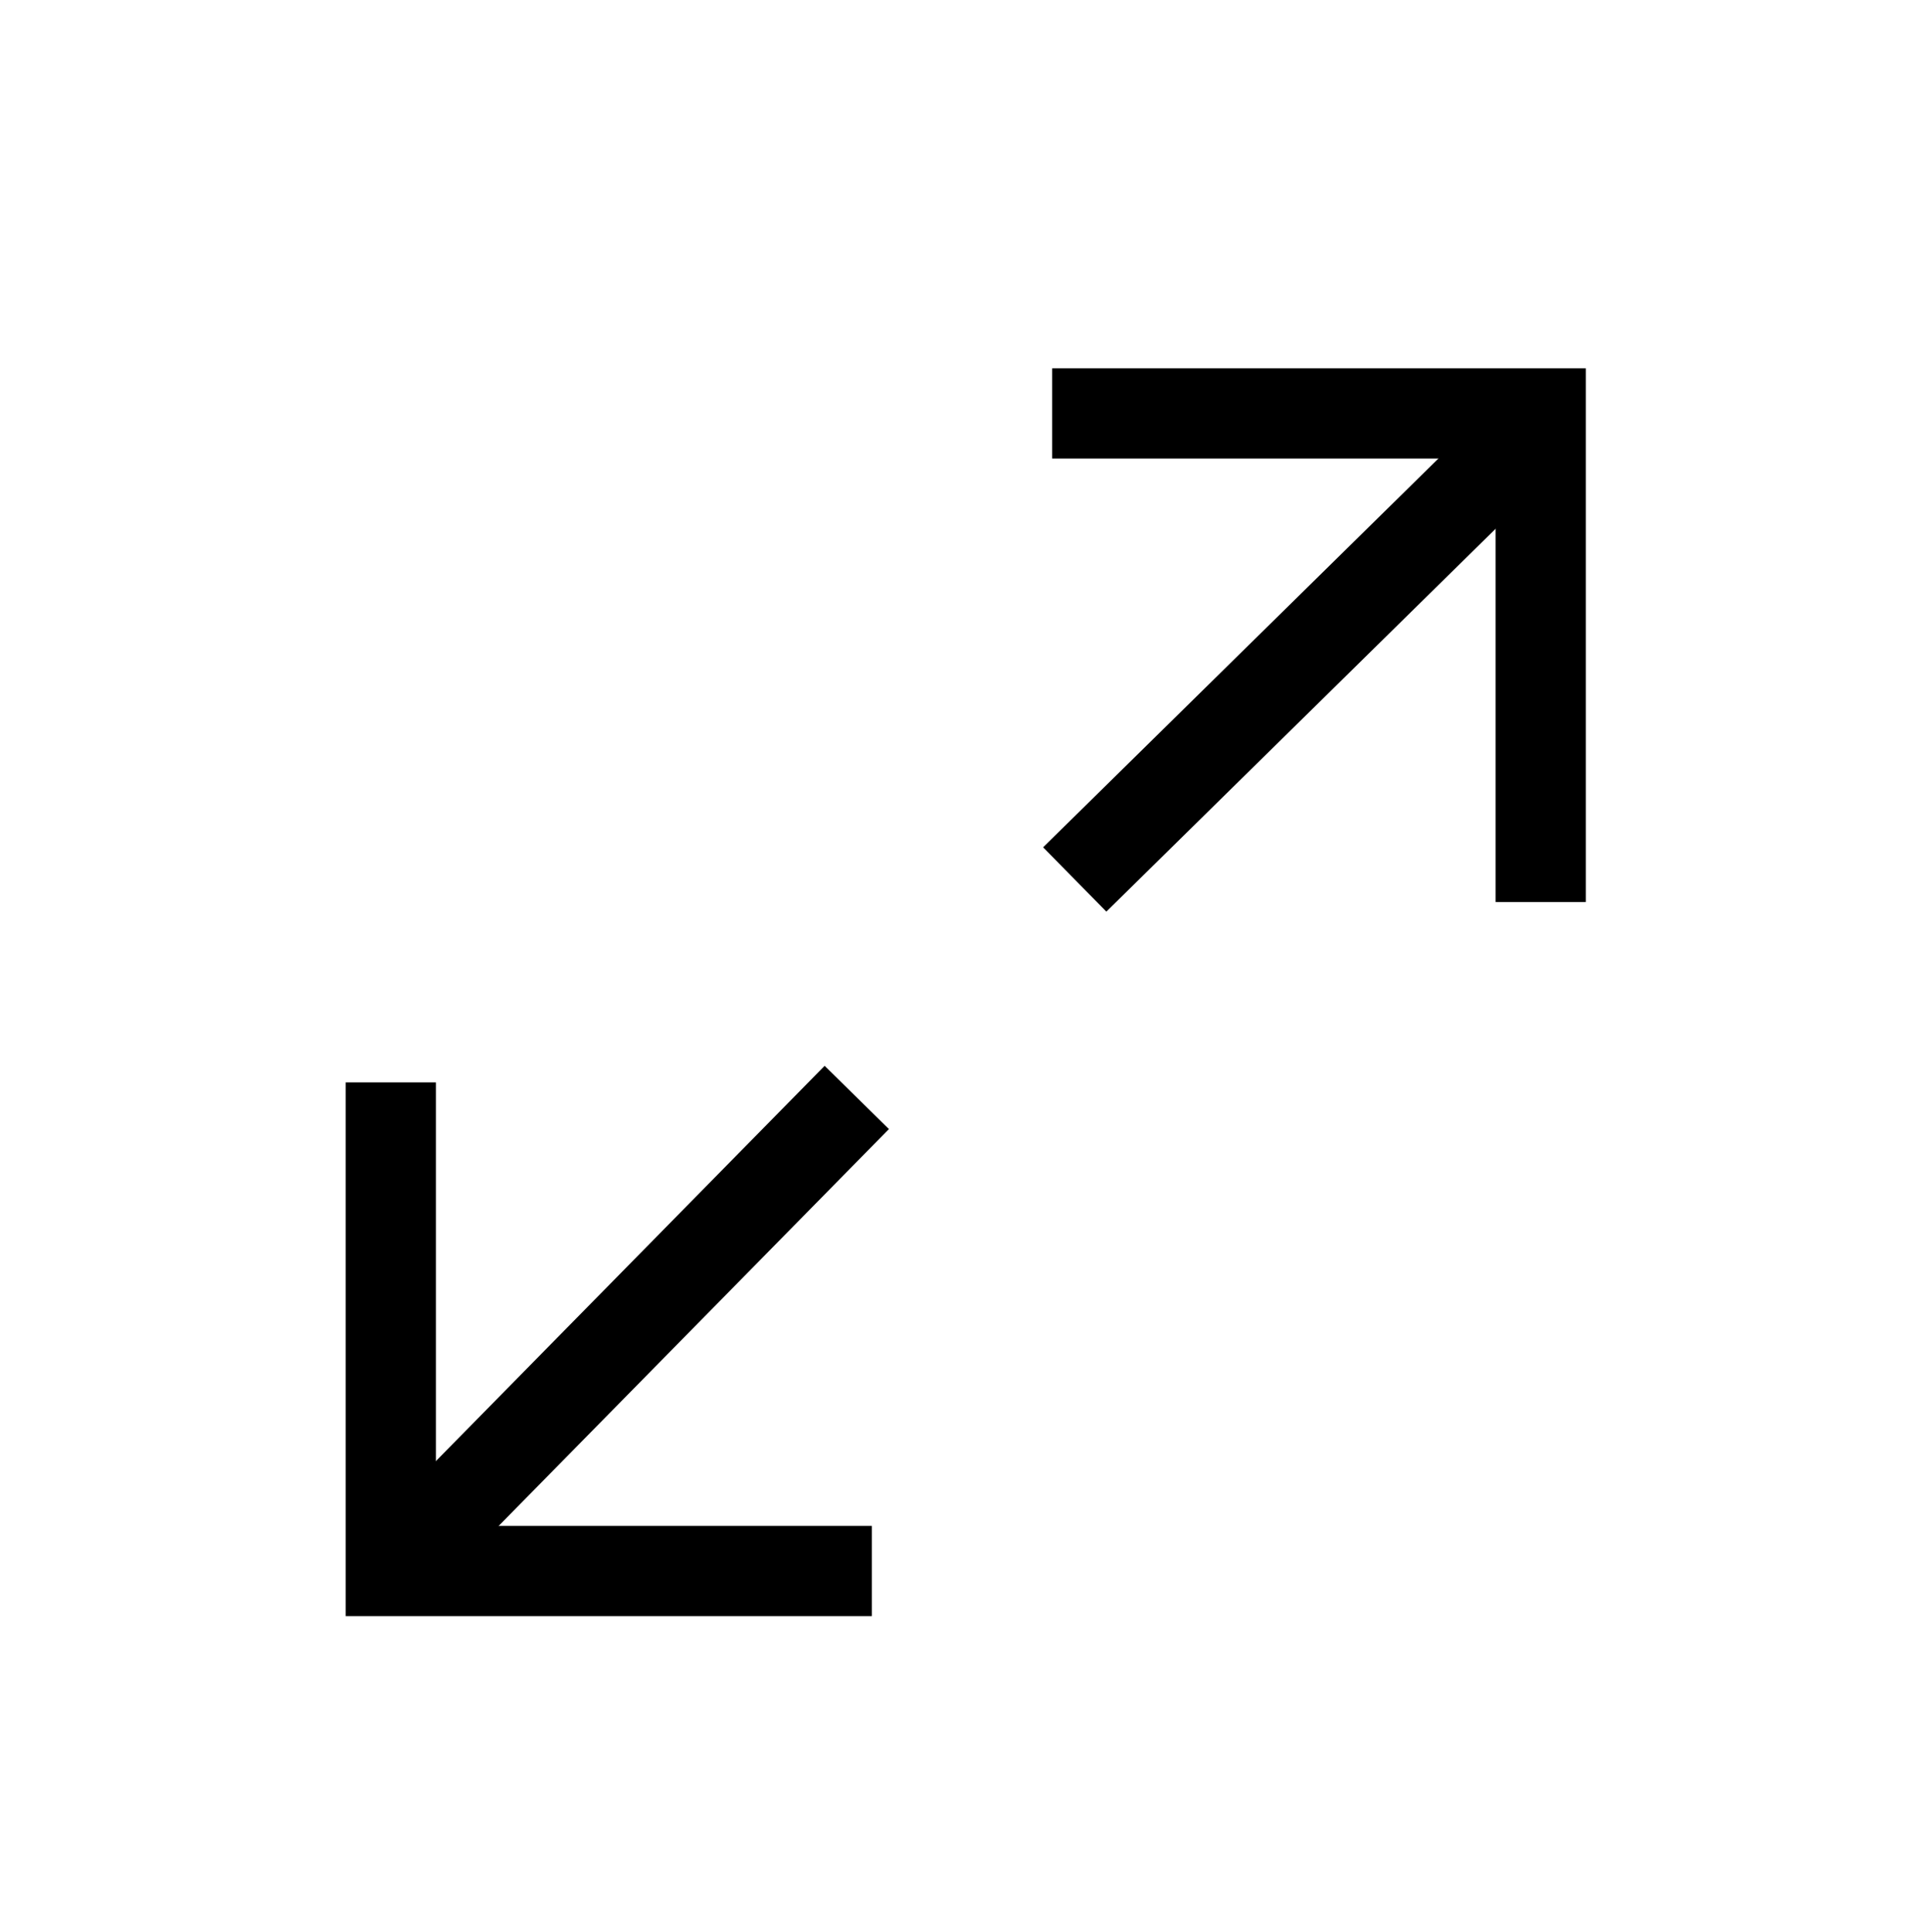 <?xml version="1.0" encoding="utf-8"?>
<!-- Generator: Adobe Illustrator 28.1.0, SVG Export Plug-In . SVG Version: 6.00 Build 0)  -->
<svg version="1.1" xmlns="http://www.w3.org/2000/svg" xmlns:xlink="http://www.w3.org/1999/xlink" x="0px" y="0px"
	 viewBox="0 0 25.6 25.7" style="enable-background:new 0 0 25.6 25.7;" xml:space="preserve">
<style type="text/css">
	.st0{fill:#FFFFFF;}
	.st1{fill:none;stroke:#000000;stroke-width:1.2;stroke-miterlimit:10;}
</style>
<g id="Layer_2">
	<rect x="0" y="0" class="st0" width="25.6" height="25.7"/>
</g>
<g id="Ebene_1">
	<line class="st1" x1="11.4" y1="14.6" x2="5.4" y2="20.7"/>
	<polyline class="st1" points="11.6,20.9 5.2,20.9 5.2,14.4 	"/>
	<g>
		<line class="st1" x1="14.3" y1="11.7" x2="20.3" y2="5.8"/>
		<polyline class="st1" points="14,5.5 20.5,5.5 20.5,12 		"/>
	</g>
</g>
</svg>
